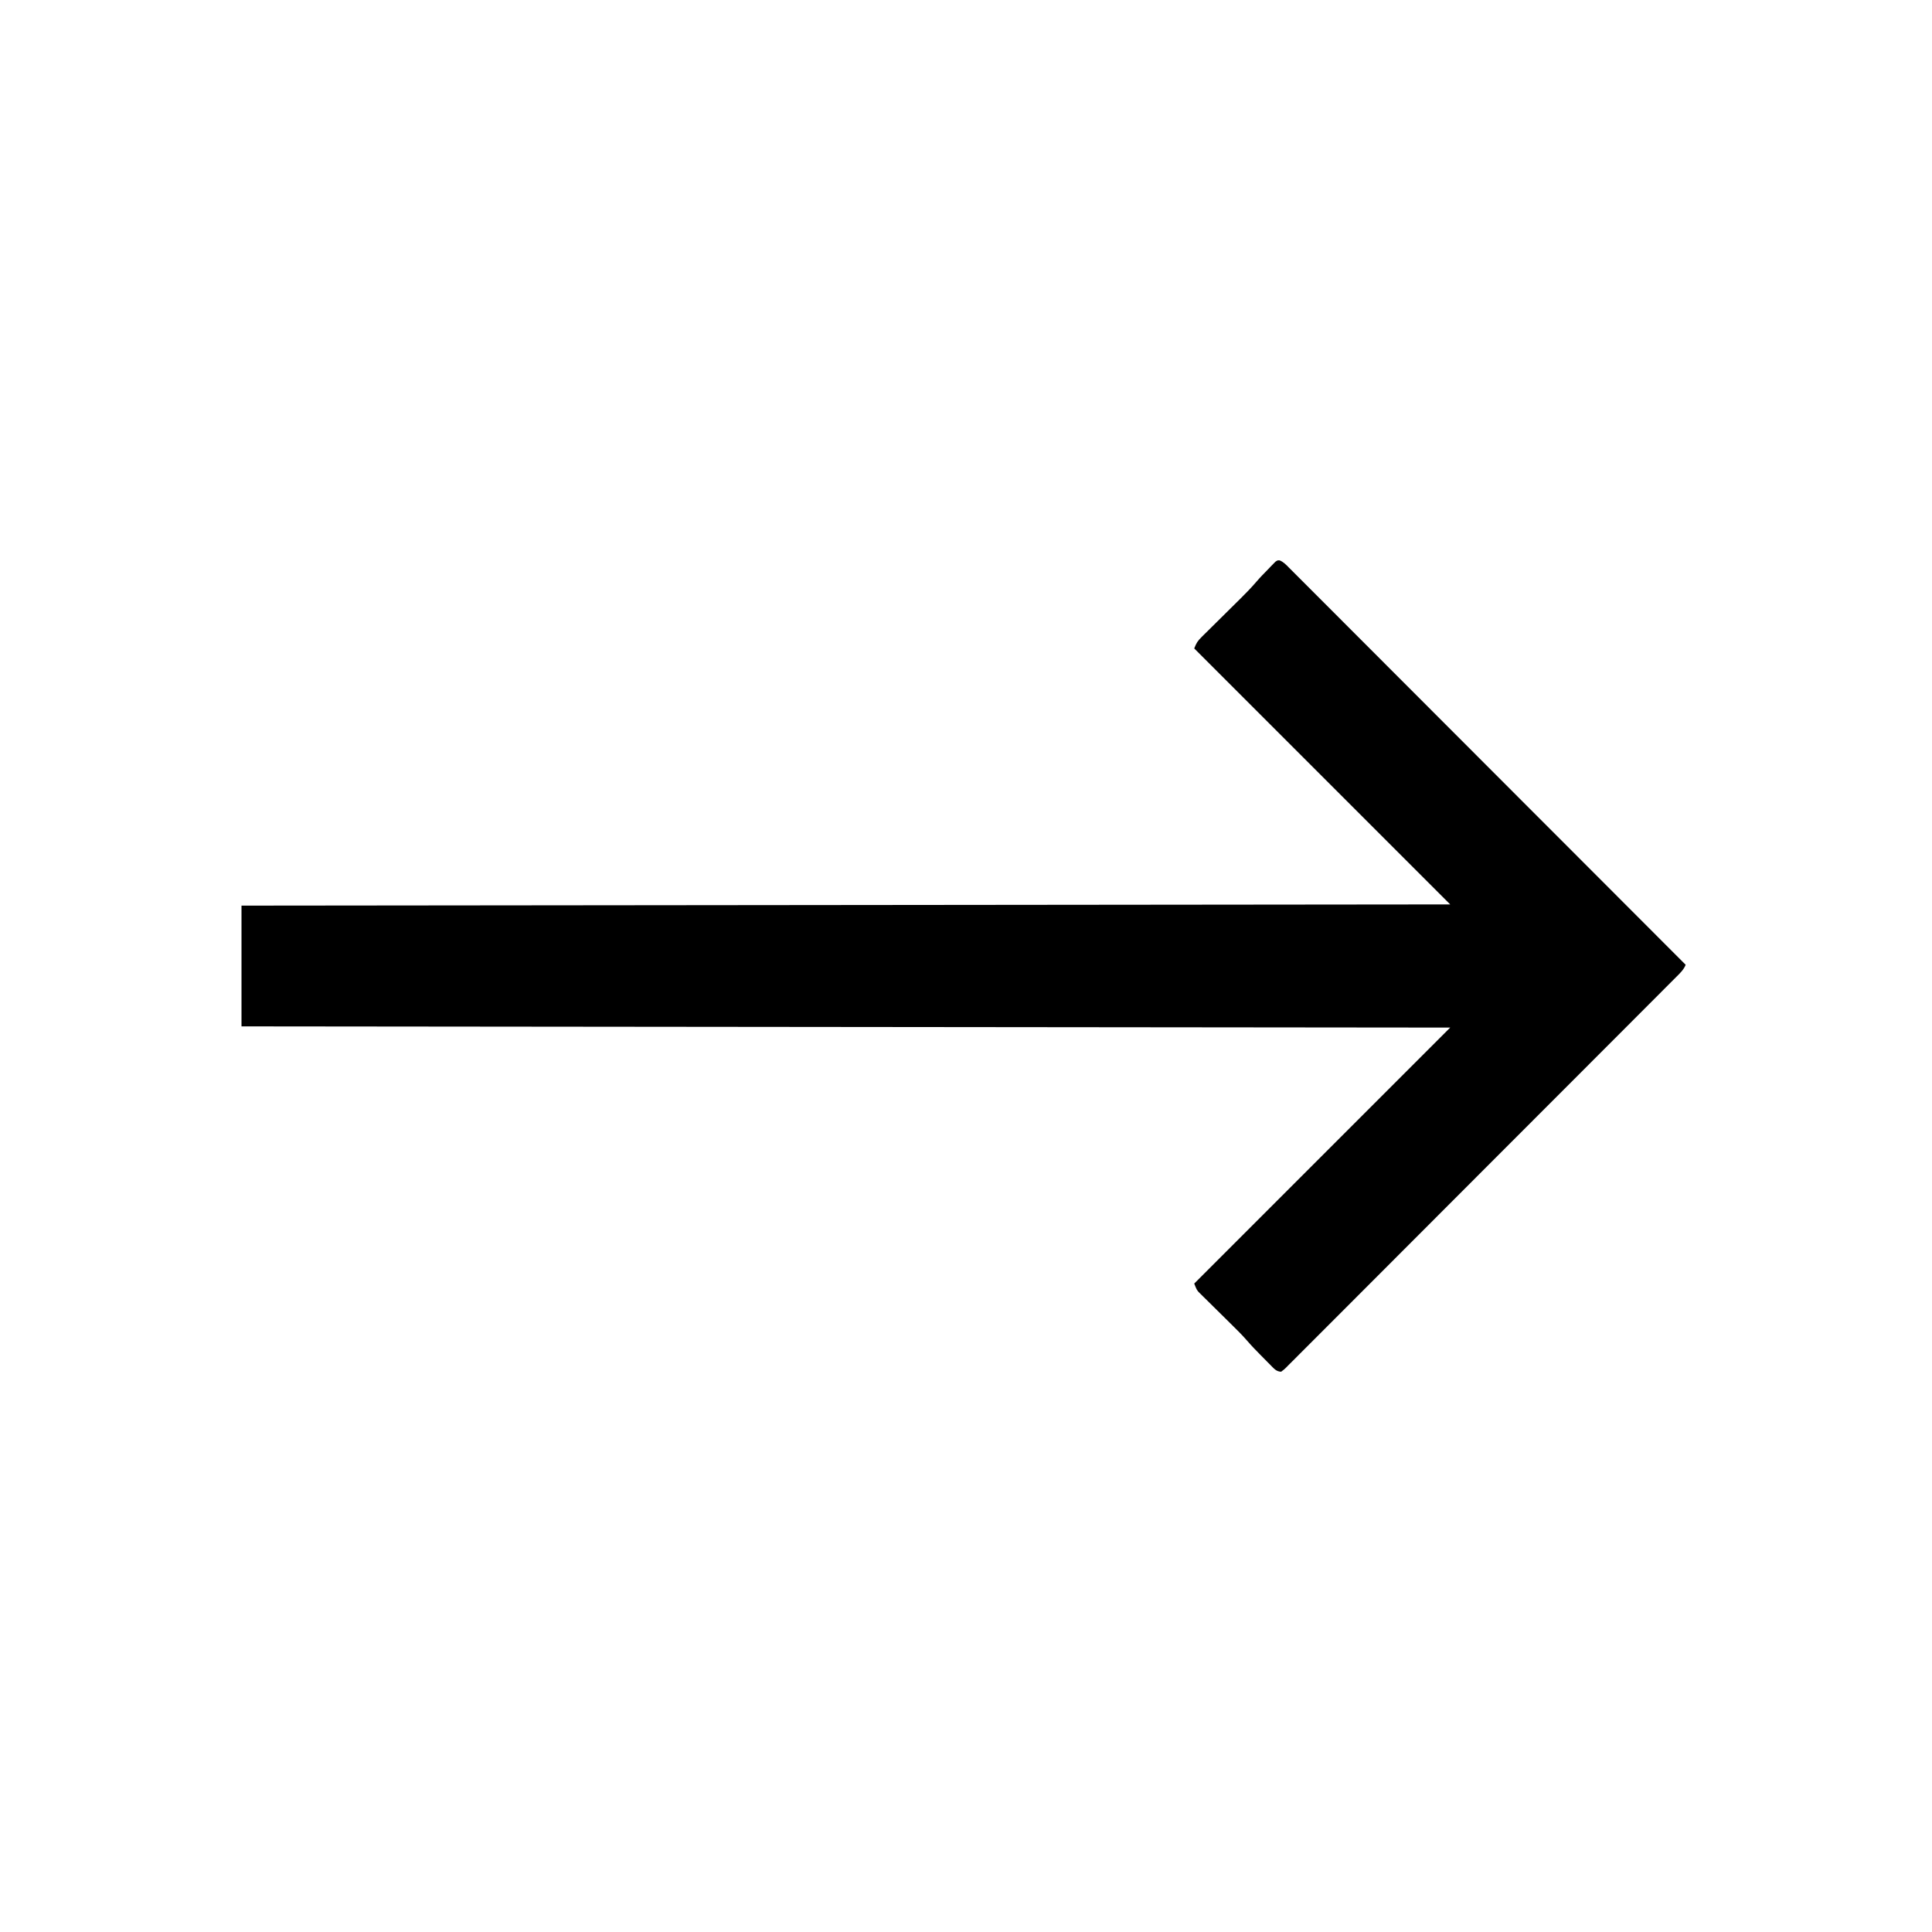 <?xml version="1.0" encoding="UTF-8"?>
<svg version="1.1" xmlns="http://www.w3.org/2000/svg" width="1600" height="1600">
<path d="M0 0 C3.313 1.345 5.484 3.745 7.952 6.25 C8.805 7.097 8.805 7.097 9.675 7.962 C11.592 9.871 13.498 11.791 15.404 13.711 C16.785 15.09 18.166 16.468 19.548 17.846 C23.354 21.645 27.15 25.454 30.945 29.264 C35.035 33.367 39.134 37.461 43.231 41.556 C50.333 48.657 57.429 55.762 64.522 62.872 C74.777 73.151 85.04 83.421 95.305 93.69 C111.958 110.35 128.604 127.016 145.245 143.686 C161.414 159.883 177.587 176.076 193.763 192.265 C194.511 193.014 194.511 193.014 195.274 193.777 C200.28 198.787 205.286 203.797 210.292 208.807 C220.49 219.012 230.688 229.219 240.885 239.425 C241.354 239.895 241.823 240.364 242.306 240.847 C273.626 272.195 304.935 303.552 336.244 334.91 C334.634 338.919 331.818 341.618 328.808 344.606 C328.245 345.173 327.681 345.74 327.101 346.325 C325.201 348.235 323.295 350.137 321.388 352.04 C320.015 353.417 318.643 354.795 317.271 356.173 C313.491 359.968 309.705 363.755 305.917 367.542 C301.837 371.624 297.763 375.711 293.688 379.798 C284.774 388.734 275.853 397.664 266.93 406.591 C261.363 412.162 255.798 417.733 250.233 423.306 C234.836 438.722 219.438 454.136 204.033 469.544 C203.54 470.037 203.048 470.53 202.54 471.038 C200.543 473.035 198.546 475.032 196.549 477.03 C195.046 478.533 193.543 480.037 192.039 481.54 C191.543 482.037 191.046 482.534 190.534 483.046 C174.917 498.666 159.309 514.296 143.708 529.933 C126.191 547.491 108.664 565.041 91.127 582.579 C81.837 591.87 72.551 601.164 63.276 610.468 C55.381 618.387 47.478 626.297 39.564 634.197 C35.523 638.231 31.486 642.269 27.459 646.317 C23.779 650.018 20.087 653.708 16.386 657.388 C15.044 658.727 13.706 660.07 12.373 661.417 C10.57 663.238 8.753 665.043 6.931 666.844 C6.408 667.38 5.884 667.916 5.345 668.468 C3.873 669.904 3.873 669.904 1.244 671.91 C-2.791 671.794 -4.749 669.277 -7.495 666.5 C-8.398 665.592 -9.301 664.684 -10.231 663.748 C-10.698 663.271 -11.165 662.794 -11.646 662.302 C-13.047 660.871 -14.459 659.45 -15.872 658.03 C-19.704 654.154 -23.466 650.267 -27.02 646.134 C-31.024 641.528 -35.329 637.266 -39.682 632.993 C-41.382 631.31 -43.082 629.627 -44.782 627.944 C-47.436 625.32 -50.093 622.699 -52.755 620.084 C-55.341 617.539 -57.919 614.985 -60.495 612.43 C-61.294 611.65 -62.093 610.869 -62.916 610.065 C-63.654 609.331 -64.392 608.596 -65.152 607.839 C-65.802 607.2 -66.451 606.56 -67.12 605.901 C-68.756 603.91 -68.756 603.91 -70.756 598.91 C-0.796 528.95 69.164 458.99 141.244 386.91 C-189.086 386.58 -519.416 386.25 -859.756 385.91 C-859.756 352.91 -859.756 319.91 -859.756 285.91 C-529.426 285.58 -199.096 285.25 141.244 284.91 C71.284 214.95 1.324 144.99 -70.756 72.91 C-68.916 68.31 -67.953 66.739 -64.601 63.431 C-63.743 62.576 -62.885 61.721 -62.001 60.841 C-61.071 59.929 -60.141 59.018 -59.182 58.078 C-58.215 57.119 -57.248 56.159 -56.282 55.198 C-53.738 52.671 -51.185 50.153 -48.63 47.637 C-44.558 43.623 -40.498 39.598 -36.439 35.571 C-35.031 34.177 -33.619 32.787 -32.207 31.397 C-27.695 26.935 -23.338 22.42 -19.207 17.602 C-16.149 14.037 -12.855 10.702 -9.569 7.348 C-8.522 6.245 -8.522 6.245 -7.454 5.119 C-6.776 4.43 -6.099 3.741 -5.401 3.032 C-4.494 2.095 -4.494 2.095 -3.568 1.139 C-1.756 -0.09 -1.756 -0.09 0 0 Z " fill="#000000" transform="translate(1059.756,464.09)"/>
</svg>
